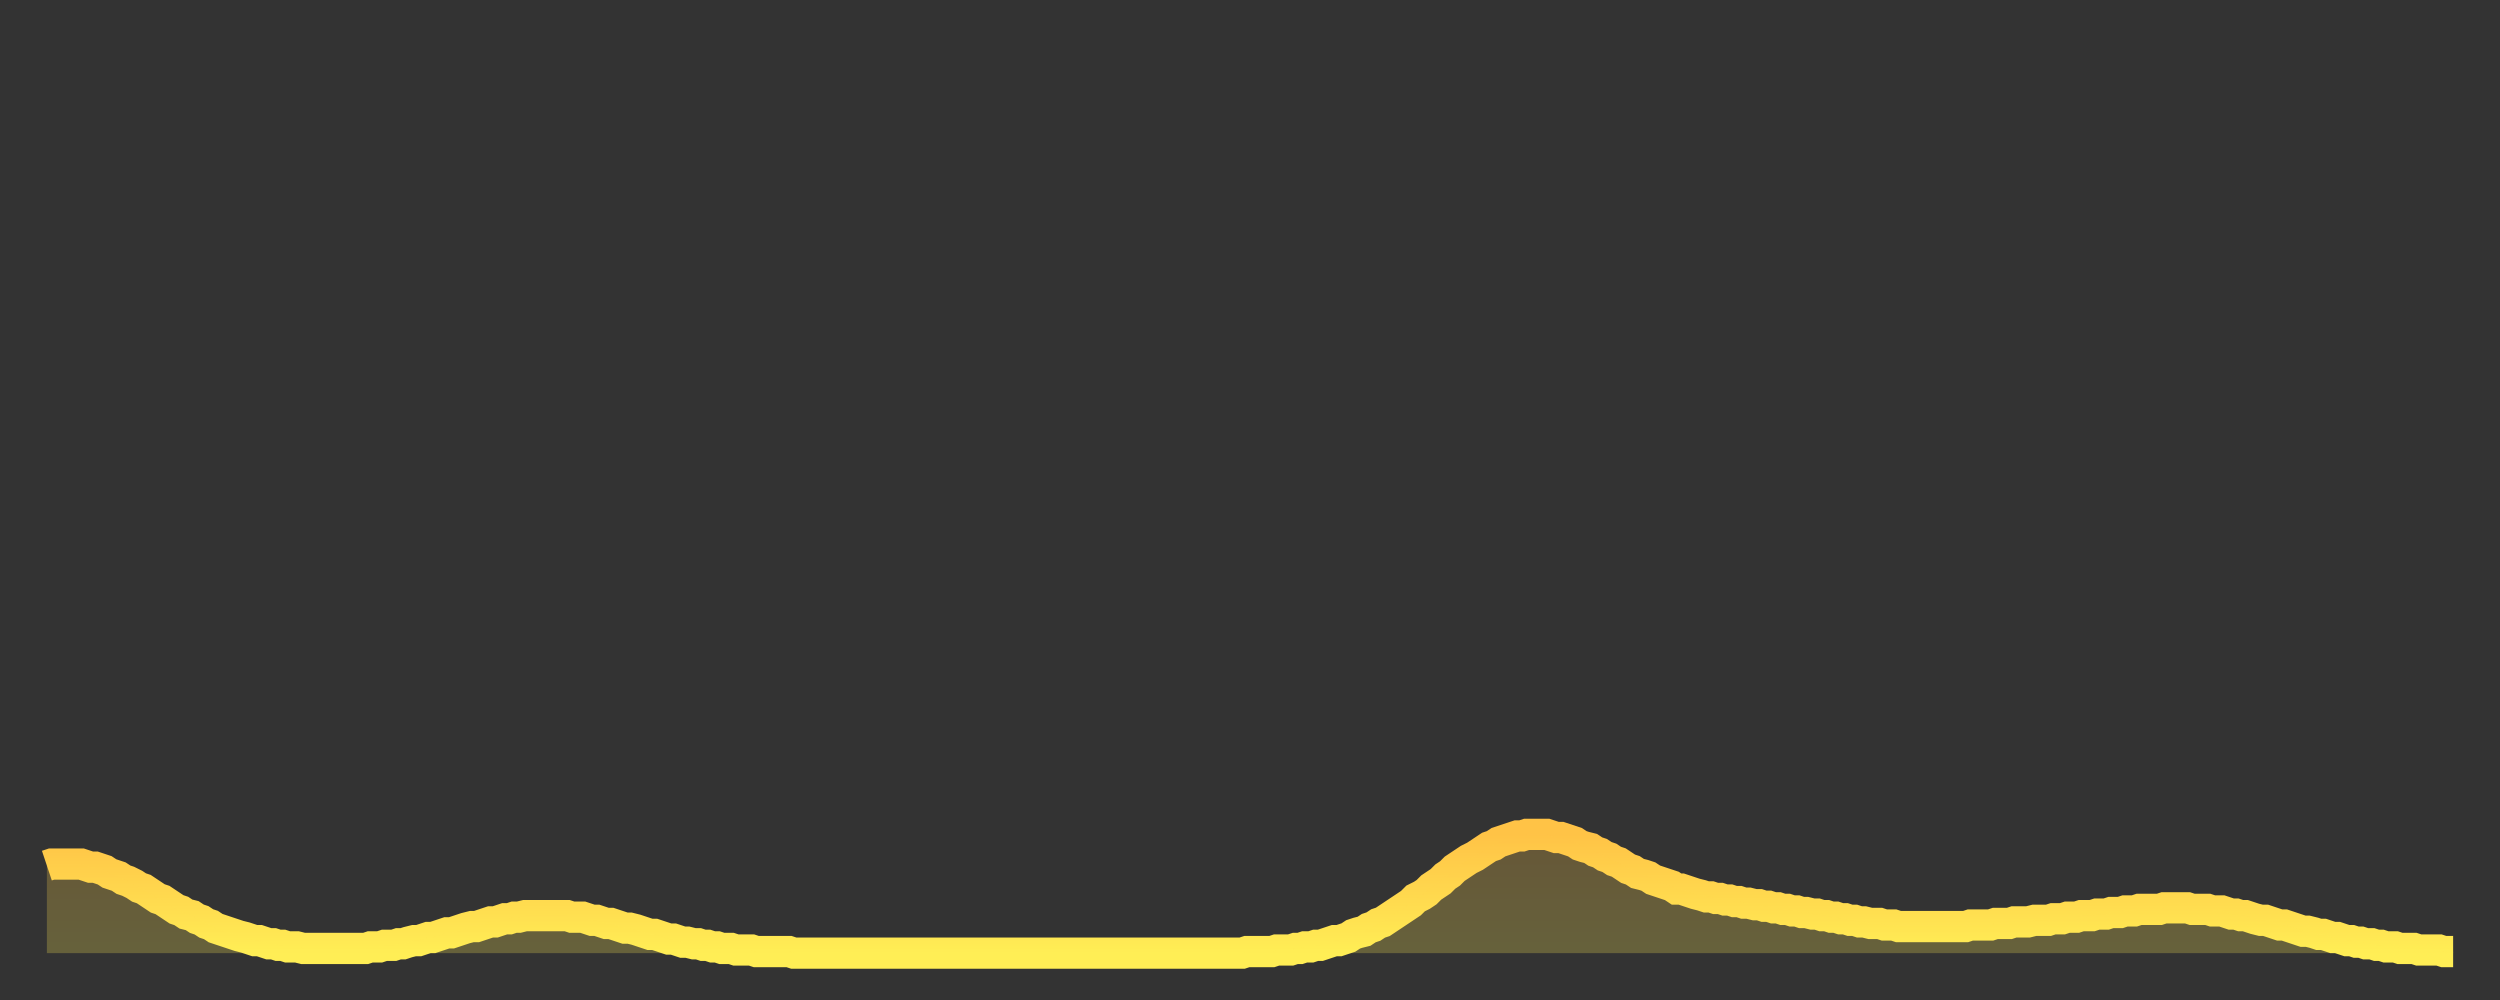 <?xml version="1.0" encoding="utf-8" ?>
<svg baseProfile="full" height="64" version="1.1" width="160" xmlns="http://www.w3.org/2000/svg" xmlns:ev="http://www.w3.org/2001/xml-events" xmlns:xlink="http://www.w3.org/1999/xlink"><rect width="100%" height="100%" fill="#333333" stroke="none"/><defs><linearGradient id="id164608" x1="0" x2="0" y1="0" y2="1"><stop offset="0%" stop-color="#ffc346" /><stop offset="50%" stop-color="#ffd84e" /><stop offset="100%" stop-color="#ffee55" /></linearGradient></defs><g transform="translate(3,3)"><g><path d="M 0.0 52.4 L 0.3 52.3 0.6 52.3 0.9 52.3 1.2 52.3 1.5 52.3 1.9 52.3 2.2 52.3 2.5 52.4 2.8 52.5 3.1 52.5 3.4 52.6 3.7 52.7 4.0 52.9 4.3 53.0 4.6 53.1 4.9 53.3 5.2 53.4 5.6 53.6 5.9 53.8 6.2 53.9 6.5 54.1 6.8 54.3 7.1 54.5 7.4 54.6 7.7 54.8 8.0 55.0 8.3 55.2 8.6 55.3 8.9 55.5 9.3 55.6 9.6 55.8 9.9 55.9 10.2 56.1 10.5 56.2 10.8 56.4 11.1 56.5 11.4 56.6 11.7 56.7 12.0 56.8 12.3 56.9 12.7 57.0 13.0 57.1 13.3 57.2 13.6 57.2 13.9 57.3 14.2 57.4 14.5 57.4 14.8 57.5 15.1 57.5 15.4 57.6 15.7 57.6 16.0 57.6 16.4 57.7 16.7 57.7 17.0 57.7 17.3 57.7 17.6 57.7 17.9 57.7 18.2 57.7 18.5 57.7 18.8 57.7 19.1 57.7 19.4 57.7 19.8 57.7 20.1 57.7 20.4 57.7 20.7 57.6 21.0 57.6 21.3 57.6 21.6 57.5 21.9 57.5 22.2 57.5 22.5 57.4 22.8 57.4 23.1 57.3 23.5 57.2 23.8 57.2 24.1 57.1 24.4 57.0 24.7 57.0 25.0 56.9 25.3 56.8 25.6 56.7 25.9 56.7 26.2 56.6 26.5 56.5 26.8 56.4 27.2 56.3 27.5 56.3 27.8 56.2 28.1 56.1 28.4 56.0 28.7 56.0 29.0 55.9 29.3 55.8 29.6 55.8 29.9 55.7 30.2 55.7 30.6 55.6 30.9 55.6 31.2 55.6 31.5 55.6 31.8 55.6 32.1 55.6 32.4 55.6 32.7 55.6 33.0 55.6 33.3 55.6 33.6 55.7 33.9 55.7 34.3 55.7 34.6 55.8 34.9 55.9 35.2 55.9 35.5 56.0 35.8 56.1 36.1 56.1 36.4 56.2 36.7 56.3 37.0 56.4 37.3 56.4 37.7 56.5 38.0 56.6 38.3 56.7 38.6 56.8 38.9 56.8 39.2 56.9 39.5 57.0 39.8 57.1 40.1 57.1 40.4 57.2 40.7 57.3 41.0 57.3 41.4 57.4 41.7 57.4 42.0 57.5 42.3 57.5 42.6 57.6 42.9 57.6 43.2 57.7 43.5 57.7 43.8 57.7 44.1 57.8 44.4 57.8 44.7 57.8 45.1 57.8 45.4 57.9 45.7 57.9 46.0 57.9 46.3 57.9 46.6 57.9 46.9 57.9 47.2 57.9 47.5 57.9 47.8 58.0 48.1 58.0 48.5 58.0 48.8 58.0 49.1 58.0 49.4 58.0 49.7 58.0 50.0 58.0 50.3 58.0 50.6 58.0 50.9 58.0 51.2 58.0 51.5 58.0 51.8 58.0 52.2 58.0 52.5 58.0 52.8 58.0 53.1 58.0 53.4 58.0 53.7 58.0 54.0 58.0 54.3 58.0 54.6 58.0 54.9 58.0 55.2 58.0 55.6 58.0 55.9 58.0 56.2 58.0 56.5 58.0 56.8 58.0 57.1 58.0 57.4 58.0 57.7 58.0 58.0 58.0 58.3 58.0 58.6 58.0 58.9 58.0 59.3 58.0 59.6 58.0 59.9 58.0 60.2 58.0 60.5 58.0 60.8 58.0 61.1 58.0 61.4 58.0 61.7 58.0 62.0 58.0 62.3 58.0 62.6 58.0 63.0 58.0 63.3 58.0 63.6 58.0 63.9 58.0 64.2 58.0 64.5 58.0 64.8 58.0 65.1 58.0 65.4 58.0 65.7 58.0 66.0 58.0 66.4 58.0 66.7 58.0 67.0 58.0 67.3 58.0 67.6 58.0 67.9 58.0 68.2 58.0 68.5 58.0 68.8 58.0 69.1 58.0 69.4 58.0 69.7 58.0 70.1 58.0 70.4 58.0 70.7 58.0 71.0 58.0 71.3 58.0 71.6 58.0 71.9 58.0 72.2 58.0 72.5 58.0 72.8 58.0 73.1 58.0 73.5 58.0 73.8 58.0 74.1 58.0 74.4 58.0 74.7 58.0 75.0 58.0 75.3 58.0 75.6 58.0 75.9 58.0 76.2 58.0 76.5 58.0 76.8 57.9 77.2 57.9 77.5 57.9 77.8 57.9 78.1 57.9 78.4 57.9 78.7 57.8 79.0 57.8 79.3 57.8 79.6 57.8 79.9 57.7 80.2 57.7 80.5 57.6 80.9 57.6 81.2 57.5 81.5 57.5 81.8 57.4 82.1 57.3 82.4 57.2 82.7 57.2 83.0 57.1 83.3 57.0 83.6 56.8 83.9 56.7 84.3 56.6 84.6 56.4 84.9 56.3 85.2 56.1 85.5 56.0 85.8 55.8 86.1 55.6 86.4 55.4 86.7 55.2 87.0 55.0 87.3 54.8 87.6 54.5 88.0 54.3 88.3 54.1 88.6 53.8 88.9 53.6 89.2 53.4 89.5 53.1 89.8 52.9 90.1 52.6 90.4 52.4 90.7 52.2 91.0 52.0 91.4 51.8 91.7 51.6 92.0 51.4 92.3 51.2 92.6 51.1 92.9 50.9 93.2 50.8 93.5 50.7 93.8 50.6 94.1 50.5 94.4 50.5 94.7 50.4 95.1 50.4 95.4 50.4 95.7 50.4 96.0 50.4 96.3 50.5 96.6 50.6 96.9 50.6 97.2 50.7 97.5 50.8 97.8 50.9 98.1 51.1 98.4 51.2 98.8 51.3 99.1 51.5 99.4 51.6 99.7 51.8 100.0 51.9 100.3 52.1 100.6 52.2 100.9 52.4 101.2 52.6 101.5 52.7 101.8 52.9 102.2 53.0 102.5 53.1 102.8 53.3 103.1 53.4 103.4 53.5 103.7 53.6 104.0 53.7 104.3 53.9 104.6 53.9 104.9 54.0 105.2 54.1 105.5 54.2 105.9 54.3 106.2 54.4 106.5 54.4 106.8 54.5 107.1 54.5 107.4 54.6 107.7 54.6 108.0 54.7 108.3 54.7 108.6 54.8 108.9 54.8 109.3 54.9 109.6 54.9 109.9 55.0 110.2 55.0 110.5 55.1 110.8 55.1 111.1 55.2 111.4 55.2 111.7 55.3 112.0 55.3 112.3 55.4 112.6 55.4 113.0 55.5 113.3 55.5 113.6 55.6 113.9 55.6 114.2 55.7 114.5 55.7 114.8 55.8 115.1 55.8 115.4 55.9 115.7 55.9 116.0 56.0 116.3 56.0 116.7 56.1 117.0 56.1 117.3 56.1 117.6 56.2 117.9 56.2 118.2 56.2 118.5 56.3 118.8 56.3 119.1 56.3 119.4 56.3 119.7 56.3 120.1 56.3 120.4 56.3 120.7 56.3 121.0 56.3 121.3 56.3 121.6 56.3 121.9 56.3 122.2 56.3 122.5 56.3 122.8 56.3 123.1 56.2 123.4 56.2 123.8 56.2 124.1 56.2 124.4 56.2 124.7 56.1 125.0 56.1 125.3 56.1 125.6 56.1 125.9 56.0 126.2 56.0 126.5 56.0 126.8 56.0 127.2 55.9 127.5 55.9 127.8 55.9 128.1 55.9 128.4 55.8 128.7 55.8 129.0 55.8 129.3 55.7 129.6 55.7 129.9 55.7 130.2 55.6 130.5 55.6 130.9 55.6 131.2 55.5 131.5 55.5 131.8 55.5 132.1 55.4 132.4 55.4 132.7 55.4 133.0 55.3 133.3 55.3 133.6 55.3 133.9 55.2 134.2 55.2 134.6 55.2 134.9 55.2 135.2 55.2 135.5 55.1 135.8 55.1 136.1 55.1 136.4 55.1 136.7 55.1 137.0 55.1 137.3 55.2 137.6 55.2 138.0 55.2 138.3 55.2 138.6 55.3 138.9 55.3 139.2 55.3 139.5 55.4 139.8 55.5 140.1 55.5 140.4 55.6 140.7 55.6 141.0 55.7 141.3 55.8 141.7 55.9 142.0 55.9 142.3 56.0 142.6 56.1 142.9 56.2 143.2 56.2 143.5 56.3 143.8 56.4 144.1 56.5 144.4 56.6 144.7 56.6 145.1 56.7 145.4 56.8 145.7 56.8 146.0 56.9 146.3 57.0 146.6 57.0 146.9 57.1 147.2 57.2 147.5 57.2 147.8 57.3 148.1 57.3 148.4 57.4 148.8 57.4 149.1 57.5 149.4 57.5 149.7 57.6 150.0 57.6 150.3 57.6 150.6 57.7 150.9 57.7 151.2 57.7 151.5 57.7 151.8 57.8 152.1 57.8 152.5 57.8 152.8 57.8 153.1 57.8 153.4 57.9 153.7 57.9 154.0 57.9" fill="none" id="graph-curve" opacity="1" stroke="url(#id164608)" stroke-width="2" /><path d="M 0 58 L 0.0 52.4 0.3 52.3 0.6 52.3 0.9 52.3 1.2 52.3 1.5 52.3 1.9 52.3 2.2 52.3 2.5 52.4 2.8 52.5 3.1 52.5 3.4 52.6 3.7 52.7 4.0 52.9 4.3 53.0 4.6 53.1 4.9 53.3 5.2 53.4 5.6 53.6 5.9 53.8 6.2 53.9 6.5 54.1 6.8 54.3 7.1 54.5 7.4 54.6 7.7 54.8 8.0 55.0 8.3 55.2 8.6 55.3 8.9 55.5 9.3 55.6 9.6 55.8 9.9 55.9 10.2 56.1 10.5 56.2 10.8 56.4 11.1 56.5 11.4 56.6 11.7 56.7 12.0 56.8 12.3 56.9 12.7 57.0 13.0 57.1 13.3 57.2 13.6 57.2 13.9 57.3 14.2 57.4 14.5 57.4 14.8 57.5 15.1 57.5 15.4 57.6 15.7 57.6 16.0 57.6 16.4 57.7 16.7 57.7 17.0 57.7 17.3 57.7 17.6 57.7 17.9 57.7 18.2 57.7 18.5 57.7 18.8 57.7 19.1 57.7 19.4 57.7 19.8 57.7 20.1 57.7 20.4 57.7 20.7 57.6 21.0 57.6 21.3 57.6 21.6 57.5 21.9 57.5 22.2 57.5 22.5 57.4 22.8 57.4 23.1 57.3 23.5 57.2 23.8 57.2 24.1 57.1 24.4 57.0 24.7 57.0 25.0 56.9 25.3 56.8 25.6 56.7 25.9 56.7 26.2 56.6 26.5 56.5 26.8 56.4 27.2 56.3 27.5 56.3 27.8 56.2 28.1 56.1 28.4 56.0 28.7 56.0 29.0 55.9 29.3 55.8 29.6 55.8 29.9 55.7 30.2 55.7 30.6 55.6 30.9 55.6 31.2 55.6 31.5 55.6 31.8 55.6 32.1 55.6 32.4 55.6 32.7 55.6 33.0 55.6 33.3 55.6 33.6 55.7 33.9 55.7 34.3 55.7 34.6 55.8 34.9 55.9 35.2 55.9 35.5 56.0 35.8 56.1 36.1 56.1 36.4 56.2 36.7 56.3 37.0 56.4 37.3 56.4 37.7 56.5 38.0 56.6 38.3 56.7 38.6 56.8 38.9 56.8 39.2 56.9 39.5 57.0 39.8 57.1 40.1 57.1 40.4 57.2 40.7 57.3 41.0 57.3 41.4 57.4 41.7 57.4 42.0 57.5 42.3 57.5 42.6 57.6 42.9 57.6 43.2 57.7 43.5 57.7 43.8 57.7 44.1 57.8 44.4 57.8 44.7 57.8 45.1 57.8 45.4 57.9 45.7 57.9 46.0 57.9 46.3 57.9 46.6 57.9 46.9 57.9 47.2 57.9 47.5 57.9 47.8 58.0 48.1 58.0 48.5 58.0 48.8 58.0 49.1 58.0 49.4 58.0 49.7 58.0 50.0 58.0 50.3 58.0 50.6 58.0 50.9 58.0 51.2 58.0 51.5 58.0 51.8 58.0 52.2 58.0 52.5 58.0 52.8 58.0 53.1 58.0 53.4 58.0 53.7 58.0 54.0 58.0 54.3 58.0 54.6 58.0 54.9 58.0 55.2 58.0 55.6 58.0 55.9 58.0 56.2 58.0 56.5 58.0 56.8 58.0 57.1 58.0 57.4 58.0 57.7 58.0 58.0 58.0 58.3 58.0 58.6 58.0 58.9 58.0 59.3 58.0 59.6 58.0 59.9 58.0 60.2 58.0 60.5 58.0 60.8 58.0 61.1 58.0 61.4 58.0 61.7 58.0 62.0 58.0 62.3 58.0 62.6 58.0 63.0 58.0 63.3 58.0 63.6 58.0 63.9 58.0 64.2 58.0 64.5 58.0 64.8 58.0 65.1 58.0 65.4 58.0 65.7 58.0 66.0 58.0 66.4 58.0 66.7 58.0 67.0 58.0 67.3 58.0 67.6 58.0 67.9 58.0 68.2 58.0 68.5 58.0 68.8 58.0 69.1 58.0 69.4 58.0 69.7 58.0 70.1 58.0 70.4 58.0 70.7 58.0 71.0 58.0 71.3 58.0 71.6 58.0 71.9 58.0 72.2 58.0 72.5 58.0 72.8 58.0 73.1 58.0 73.5 58.0 73.8 58.0 74.1 58.0 74.4 58.0 74.7 58.0 75.0 58.0 75.3 58.0 75.6 58.0 75.9 58.0 76.2 58.0 76.5 58.0 76.8 57.9 77.2 57.9 77.5 57.9 77.8 57.9 78.1 57.9 78.4 57.9 78.7 57.8 79.0 57.8 79.3 57.8 79.6 57.8 79.9 57.7 80.2 57.7 80.5 57.6 80.9 57.6 81.2 57.5 81.5 57.5 81.8 57.4 82.1 57.3 82.4 57.2 82.7 57.2 83.0 57.1 83.3 57.0 83.6 56.8 83.9 56.7 84.3 56.6 84.6 56.4 84.9 56.3 85.2 56.1 85.5 56.0 85.8 55.8 86.1 55.6 86.4 55.4 86.7 55.2 87.0 55.0 87.3 54.8 87.6 54.5 88.0 54.3 88.3 54.1 88.6 53.8 88.9 53.6 89.2 53.4 89.5 53.1 89.8 52.9 90.1 52.6 90.4 52.4 90.7 52.2 91.0 52.0 91.4 51.8 91.7 51.6 92.0 51.4 92.3 51.2 92.6 51.1 92.9 50.9 93.2 50.8 93.5 50.7 93.8 50.6 94.1 50.5 94.4 50.5 94.7 50.4 95.1 50.4 95.4 50.4 95.7 50.4 96.0 50.4 96.3 50.5 96.6 50.6 96.9 50.6 97.2 50.7 97.5 50.8 97.8 50.9 98.1 51.1 98.4 51.2 98.8 51.3 99.1 51.5 99.4 51.6 99.7 51.8 100.0 51.9 100.3 52.1 100.6 52.2 100.9 52.4 101.2 52.6 101.5 52.7 101.8 52.9 102.2 53.0 102.5 53.1 102.8 53.3 103.1 53.4 103.4 53.5 103.7 53.6 104.0 53.7 104.3 53.9 104.6 53.9 104.9 54.0 105.2 54.1 105.5 54.2 105.9 54.3 106.2 54.4 106.5 54.4 106.8 54.5 107.1 54.5 107.4 54.6 107.7 54.6 108.0 54.7 108.3 54.7 108.6 54.8 108.9 54.8 109.3 54.9 109.6 54.9 109.9 55.0 110.2 55.0 110.5 55.1 110.8 55.1 111.1 55.2 111.4 55.2 111.7 55.3 112.0 55.3 112.3 55.4 112.6 55.4 113.0 55.5 113.3 55.5 113.6 55.6 113.9 55.6 114.2 55.7 114.5 55.7 114.8 55.8 115.1 55.8 115.4 55.9 115.7 55.9 116.0 56.0 116.3 56.0 116.7 56.1 117.0 56.1 117.3 56.1 117.6 56.2 117.9 56.2 118.2 56.2 118.5 56.3 118.8 56.3 119.1 56.3 119.4 56.3 119.7 56.3 120.1 56.3 120.4 56.3 120.7 56.3 121.0 56.3 121.3 56.3 121.6 56.3 121.9 56.3 122.2 56.3 122.5 56.3 122.8 56.3 123.1 56.2 123.4 56.2 123.8 56.2 124.1 56.2 124.4 56.2 124.7 56.1 125.0 56.1 125.3 56.1 125.6 56.1 125.9 56.0 126.2 56.0 126.5 56.0 126.8 56.0 127.2 55.9 127.5 55.9 127.8 55.9 128.1 55.9 128.4 55.8 128.7 55.8 129.0 55.8 129.3 55.7 129.6 55.7 129.9 55.7 130.2 55.6 130.5 55.6 130.9 55.6 131.2 55.5 131.5 55.5 131.8 55.5 132.1 55.4 132.4 55.4 132.7 55.4 133.0 55.3 133.3 55.3 133.6 55.3 133.9 55.2 134.2 55.2 134.6 55.2 134.9 55.2 135.2 55.2 135.5 55.1 135.8 55.1 136.1 55.1 136.4 55.1 136.7 55.1 137.0 55.1 137.3 55.2 137.6 55.2 138.0 55.2 138.3 55.2 138.6 55.3 138.9 55.3 139.2 55.3 139.5 55.4 139.8 55.5 140.1 55.5 140.4 55.6 140.7 55.6 141.0 55.7 141.3 55.8 141.7 55.9 142.0 55.9 142.3 56.0 142.6 56.1 142.9 56.2 143.2 56.2 143.5 56.3 143.8 56.4 144.1 56.5 144.4 56.6 144.7 56.6 145.1 56.7 145.4 56.8 145.7 56.8 146.0 56.9 146.3 57.0 146.6 57.0 146.9 57.1 147.2 57.2 147.5 57.2 147.8 57.3 148.1 57.3 148.4 57.4 148.8 57.4 149.1 57.5 149.4 57.5 149.7 57.6 150.0 57.6 150.3 57.6 150.6 57.7 150.9 57.7 151.2 57.7 151.5 57.7 151.8 57.8 152.1 57.8 152.5 57.8 152.8 57.8 153.1 57.8 153.4 57.9 153.7 57.9 154.0 57.9 154 58" fill="url(#id164608)" fill-opacity=".25" id="graph-shadow" /></g></g></svg>